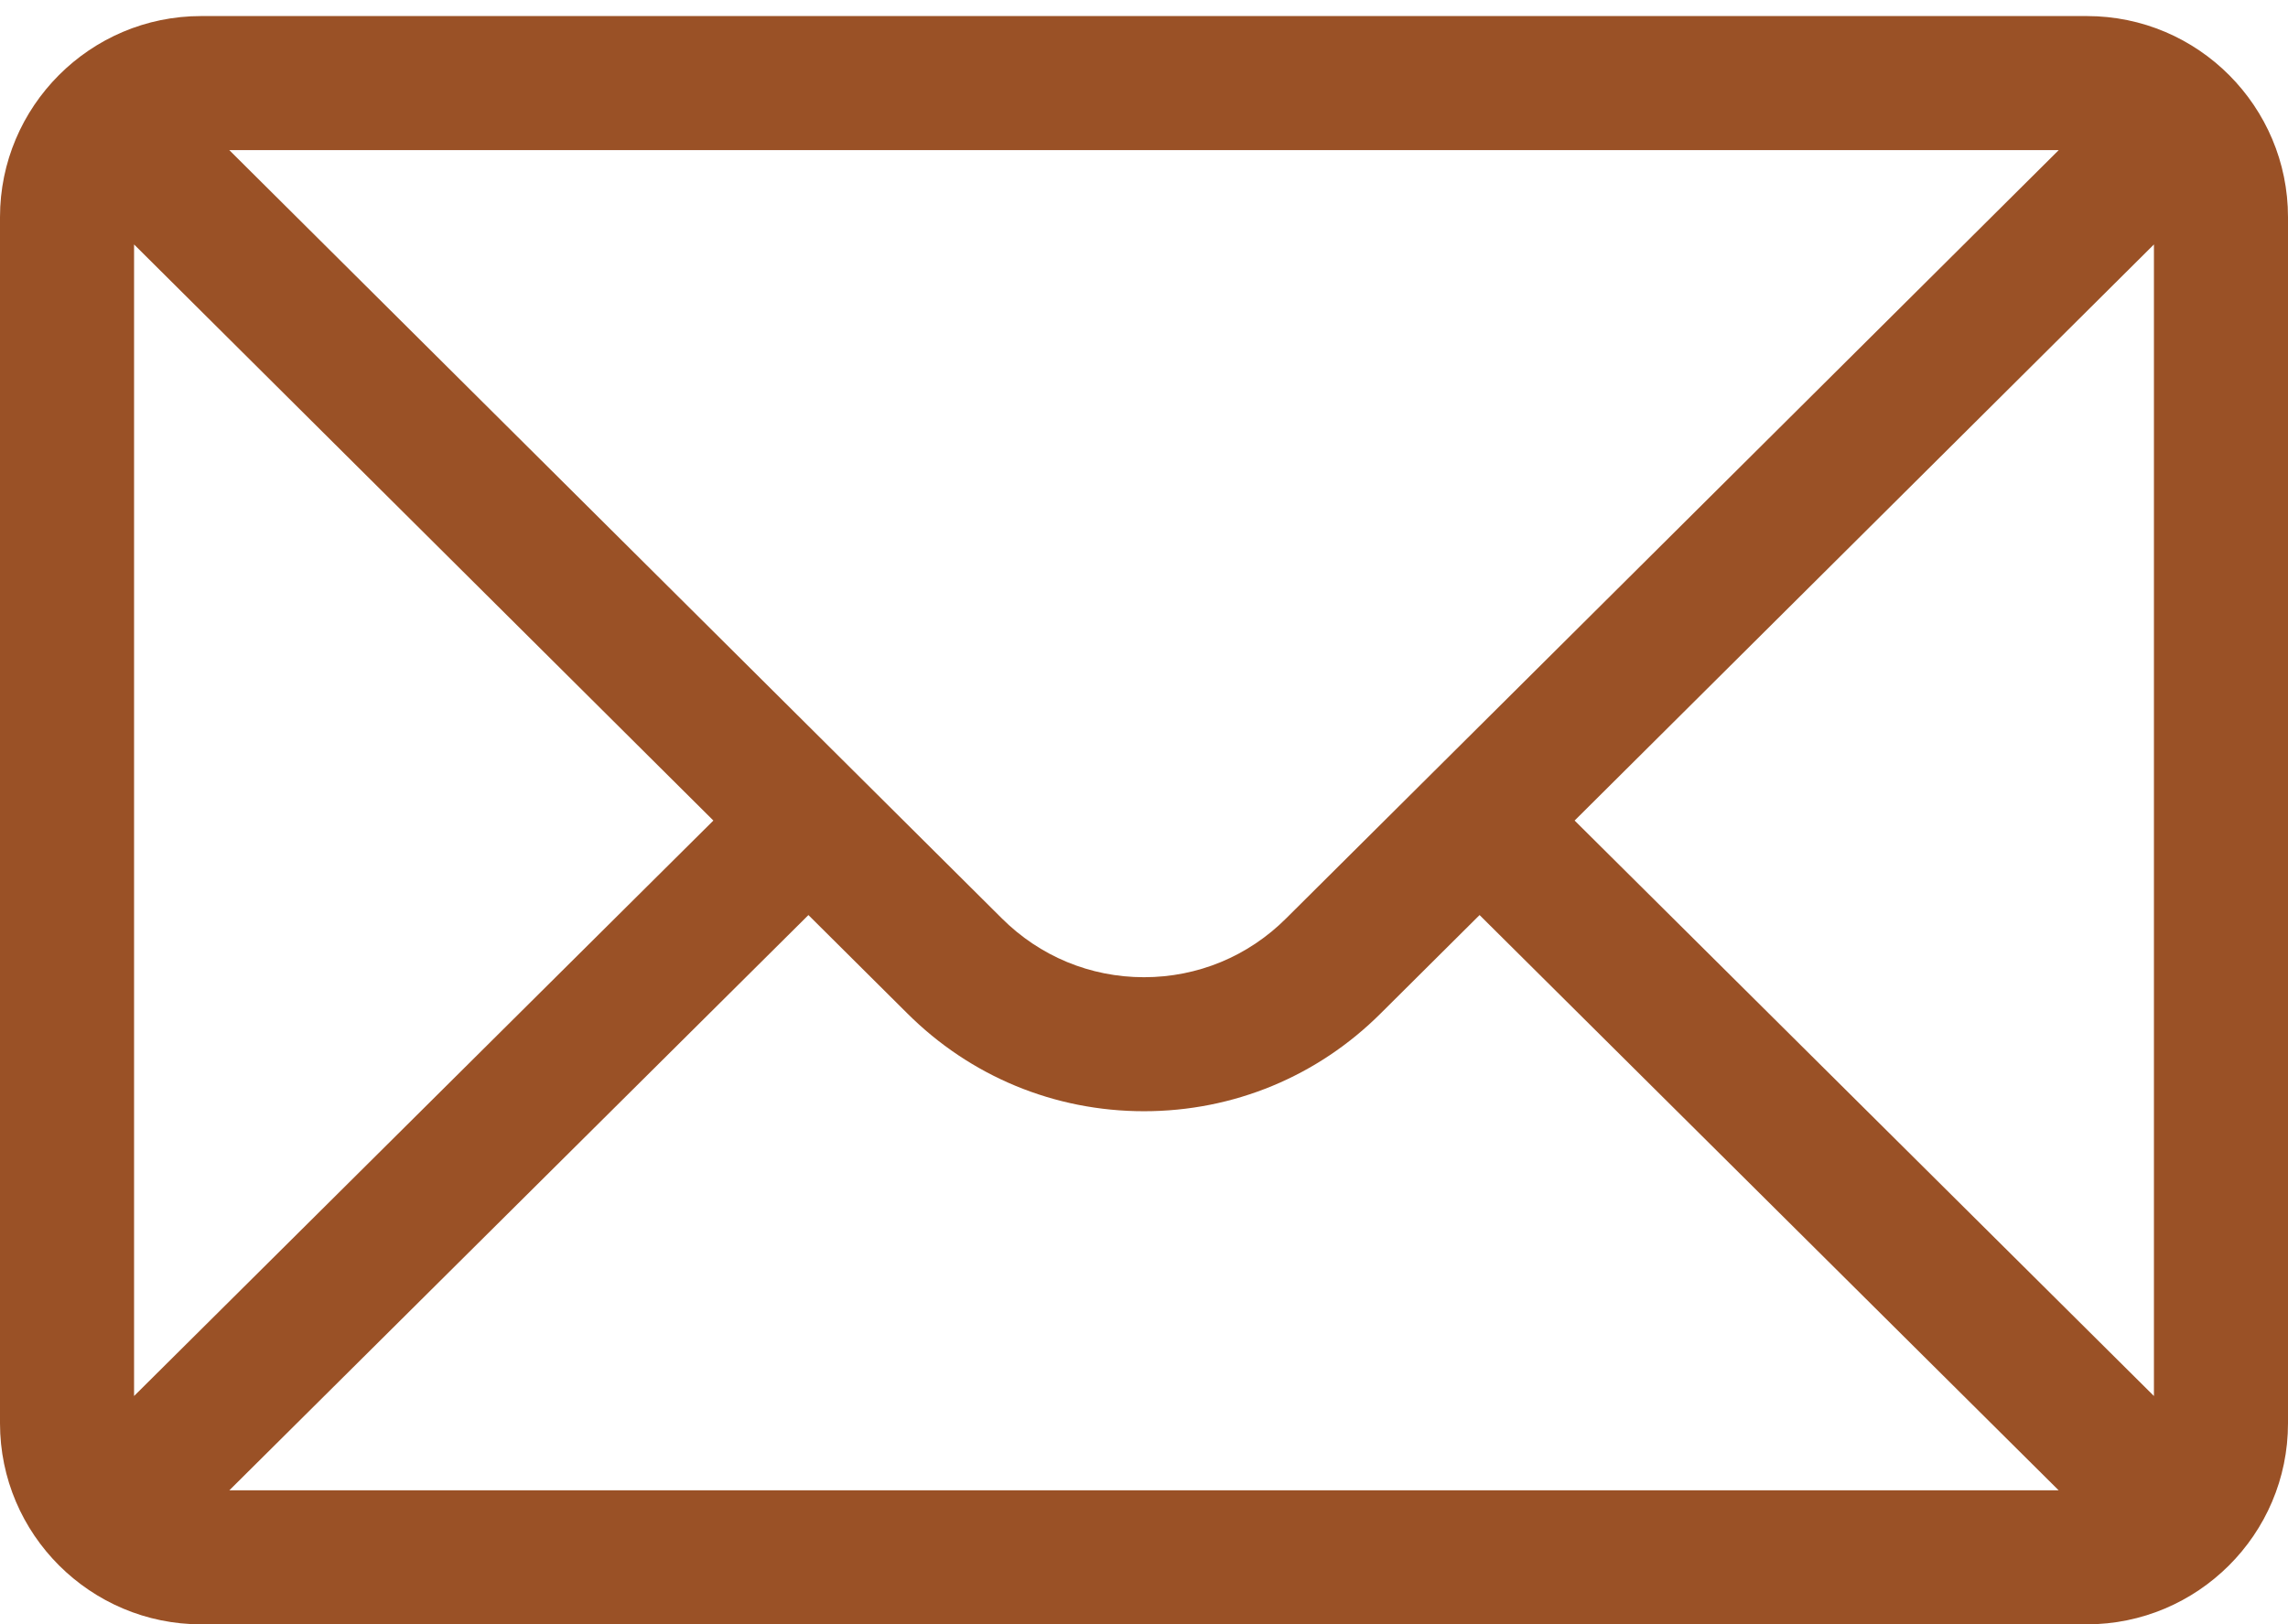 <svg width="138" height="98" viewBox="0 0 138 98" fill="none" xmlns="http://www.w3.org/2000/svg">
<path d="M125.871 0.969H12.129C5.428 0.969 0 6.43 0 13.098V85.871C0 92.578 5.467 98 12.129 98H125.871C132.516 98 138 92.601 138 85.871V13.098C138 6.442 132.594 0.969 125.871 0.969ZM124.173 9.055C121.694 11.52 79.049 53.941 77.576 55.405C75.285 57.696 72.24 58.958 69 58.958C65.76 58.958 62.715 57.696 60.416 55.398C59.426 54.413 17.251 12.46 13.828 9.055H124.173ZM8.086 84.225V14.748L43.027 49.506L8.086 84.225ZM13.833 89.914L48.76 55.208L54.706 61.123C58.524 64.941 63.6 67.043 69 67.043C74.4 67.043 79.476 64.941 83.287 61.13L89.24 55.208L124.167 89.914H13.833ZM129.914 84.225L94.973 49.506L129.914 14.748V84.225Z" fill="#9A5126"/>
</svg>
